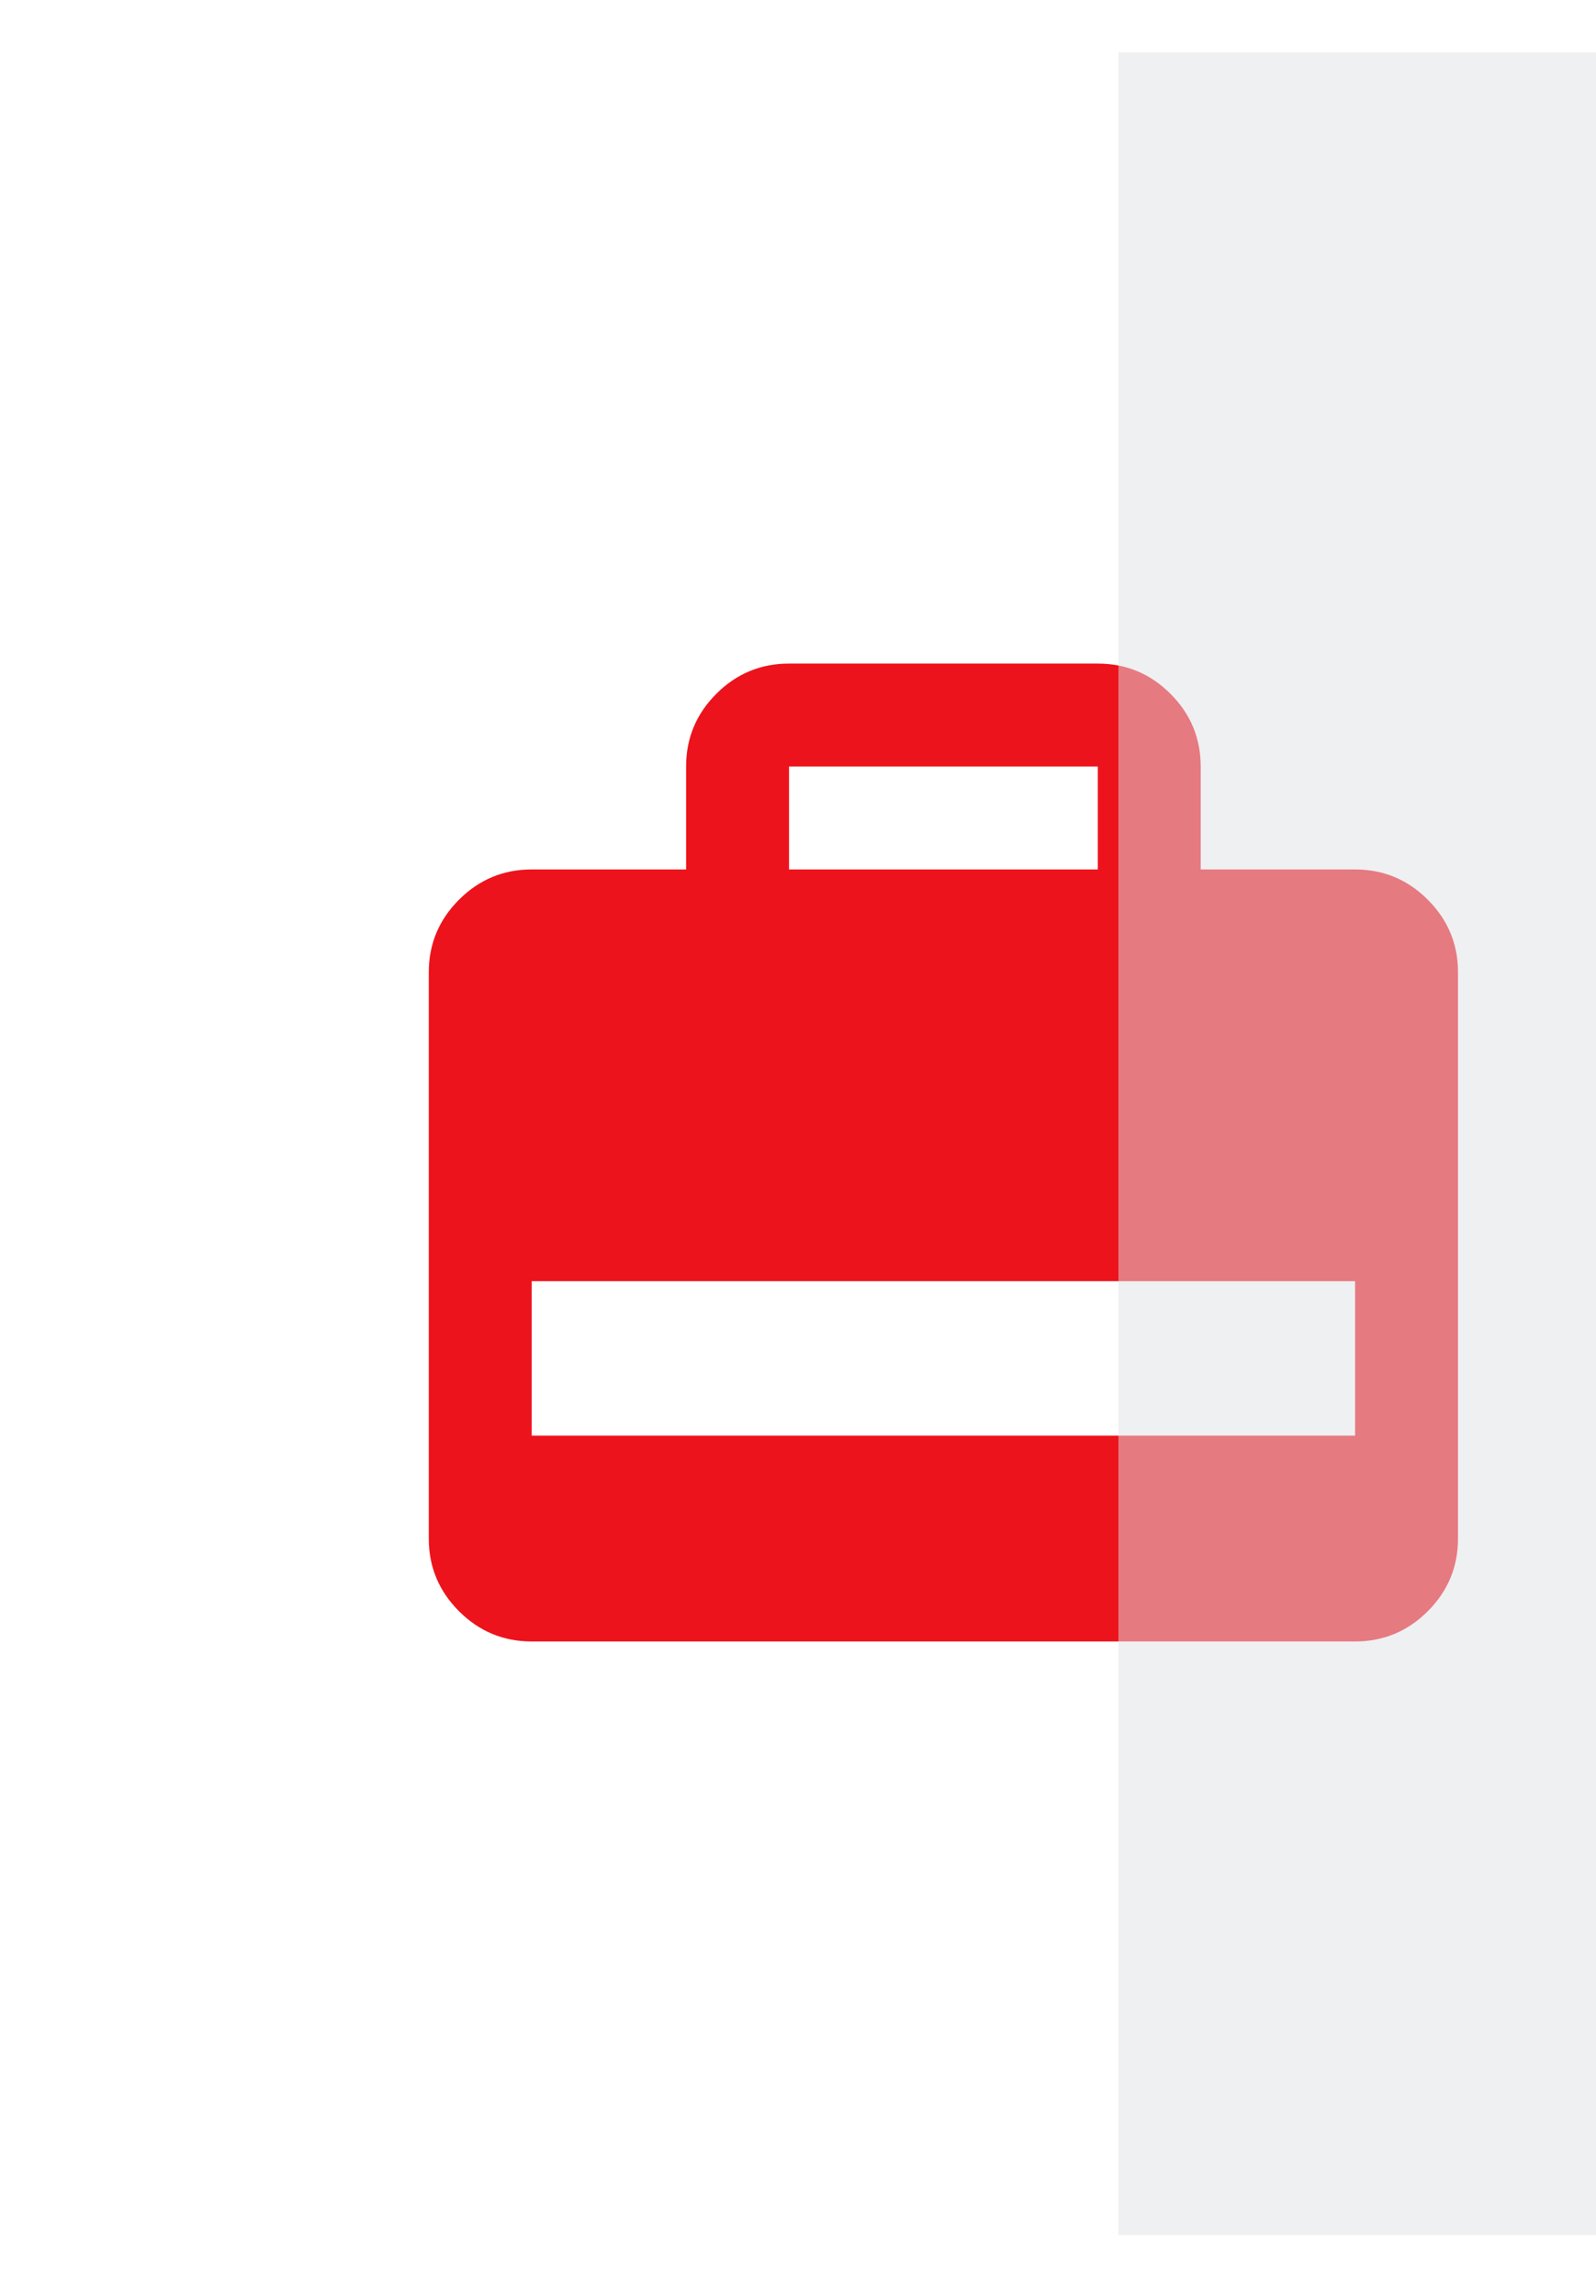 <?xml version="1.0" encoding="UTF-8"?> <svg xmlns="http://www.w3.org/2000/svg" width="114" height="164" viewBox="0 0 114 164" fill="none"><g clip-path="url(#clip0_131_4585)"><path d="M134.369 82.198C134.369 119.111 104.445 149.034 67.532 149.034C30.62 149.034 0.696 119.111 0.696 82.198C0.696 45.285 30.62 15.362 67.532 15.362C104.445 15.362 134.369 45.285 134.369 82.198Z" fill="white"></path><path d="M49.007 62.095V54.743C49.007 52.722 49.726 50.991 51.166 49.551C52.606 48.112 54.336 47.392 56.358 47.392H78.413C80.435 47.392 82.165 48.112 83.605 49.551C85.045 50.991 85.764 52.722 85.764 54.743V62.095H96.792C98.814 62.095 100.544 62.815 101.984 64.255C103.424 65.694 104.144 67.425 104.144 69.447V109.881C104.144 111.902 103.424 113.633 101.984 115.073C100.544 116.512 98.814 117.232 96.792 117.232H37.979C35.957 117.232 34.227 116.512 32.787 115.073C31.347 113.633 30.627 111.902 30.627 109.881V69.447C30.627 67.425 31.347 65.694 32.787 64.255C34.227 62.815 35.957 62.095 37.979 62.095H49.007ZM56.358 62.095H78.413V54.743H56.358V62.095ZM37.979 102.529H96.792V91.501H37.979V102.529Z" fill="#ED131C"></path><g opacity="0.5" filter="url(#filter0_f_131_4585)"><path d="M79.89 159.635L79.89 3.742L124.164 3.742L124.164 159.635L79.89 159.635Z" fill="#E0E1E5"></path></g></g><defs><filter id="filter0_f_131_4585" x="27.323" y="-48.825" width="149.407" height="261.027" filterUnits="userSpaceOnUse" color-interpolation-filters="sRGB"><feFlood flood-opacity="0" result="BackgroundImageFix"></feFlood><feBlend mode="normal" in="SourceGraphic" in2="BackgroundImageFix" result="shape"></feBlend><feGaussianBlur stdDeviation="26.283" result="effect1_foregroundBlur_131_4585"></feGaussianBlur></filter><clipPath id="clip0_131_4585"><rect width="114" height="164" fill="white"></rect></clipPath></defs></svg> 